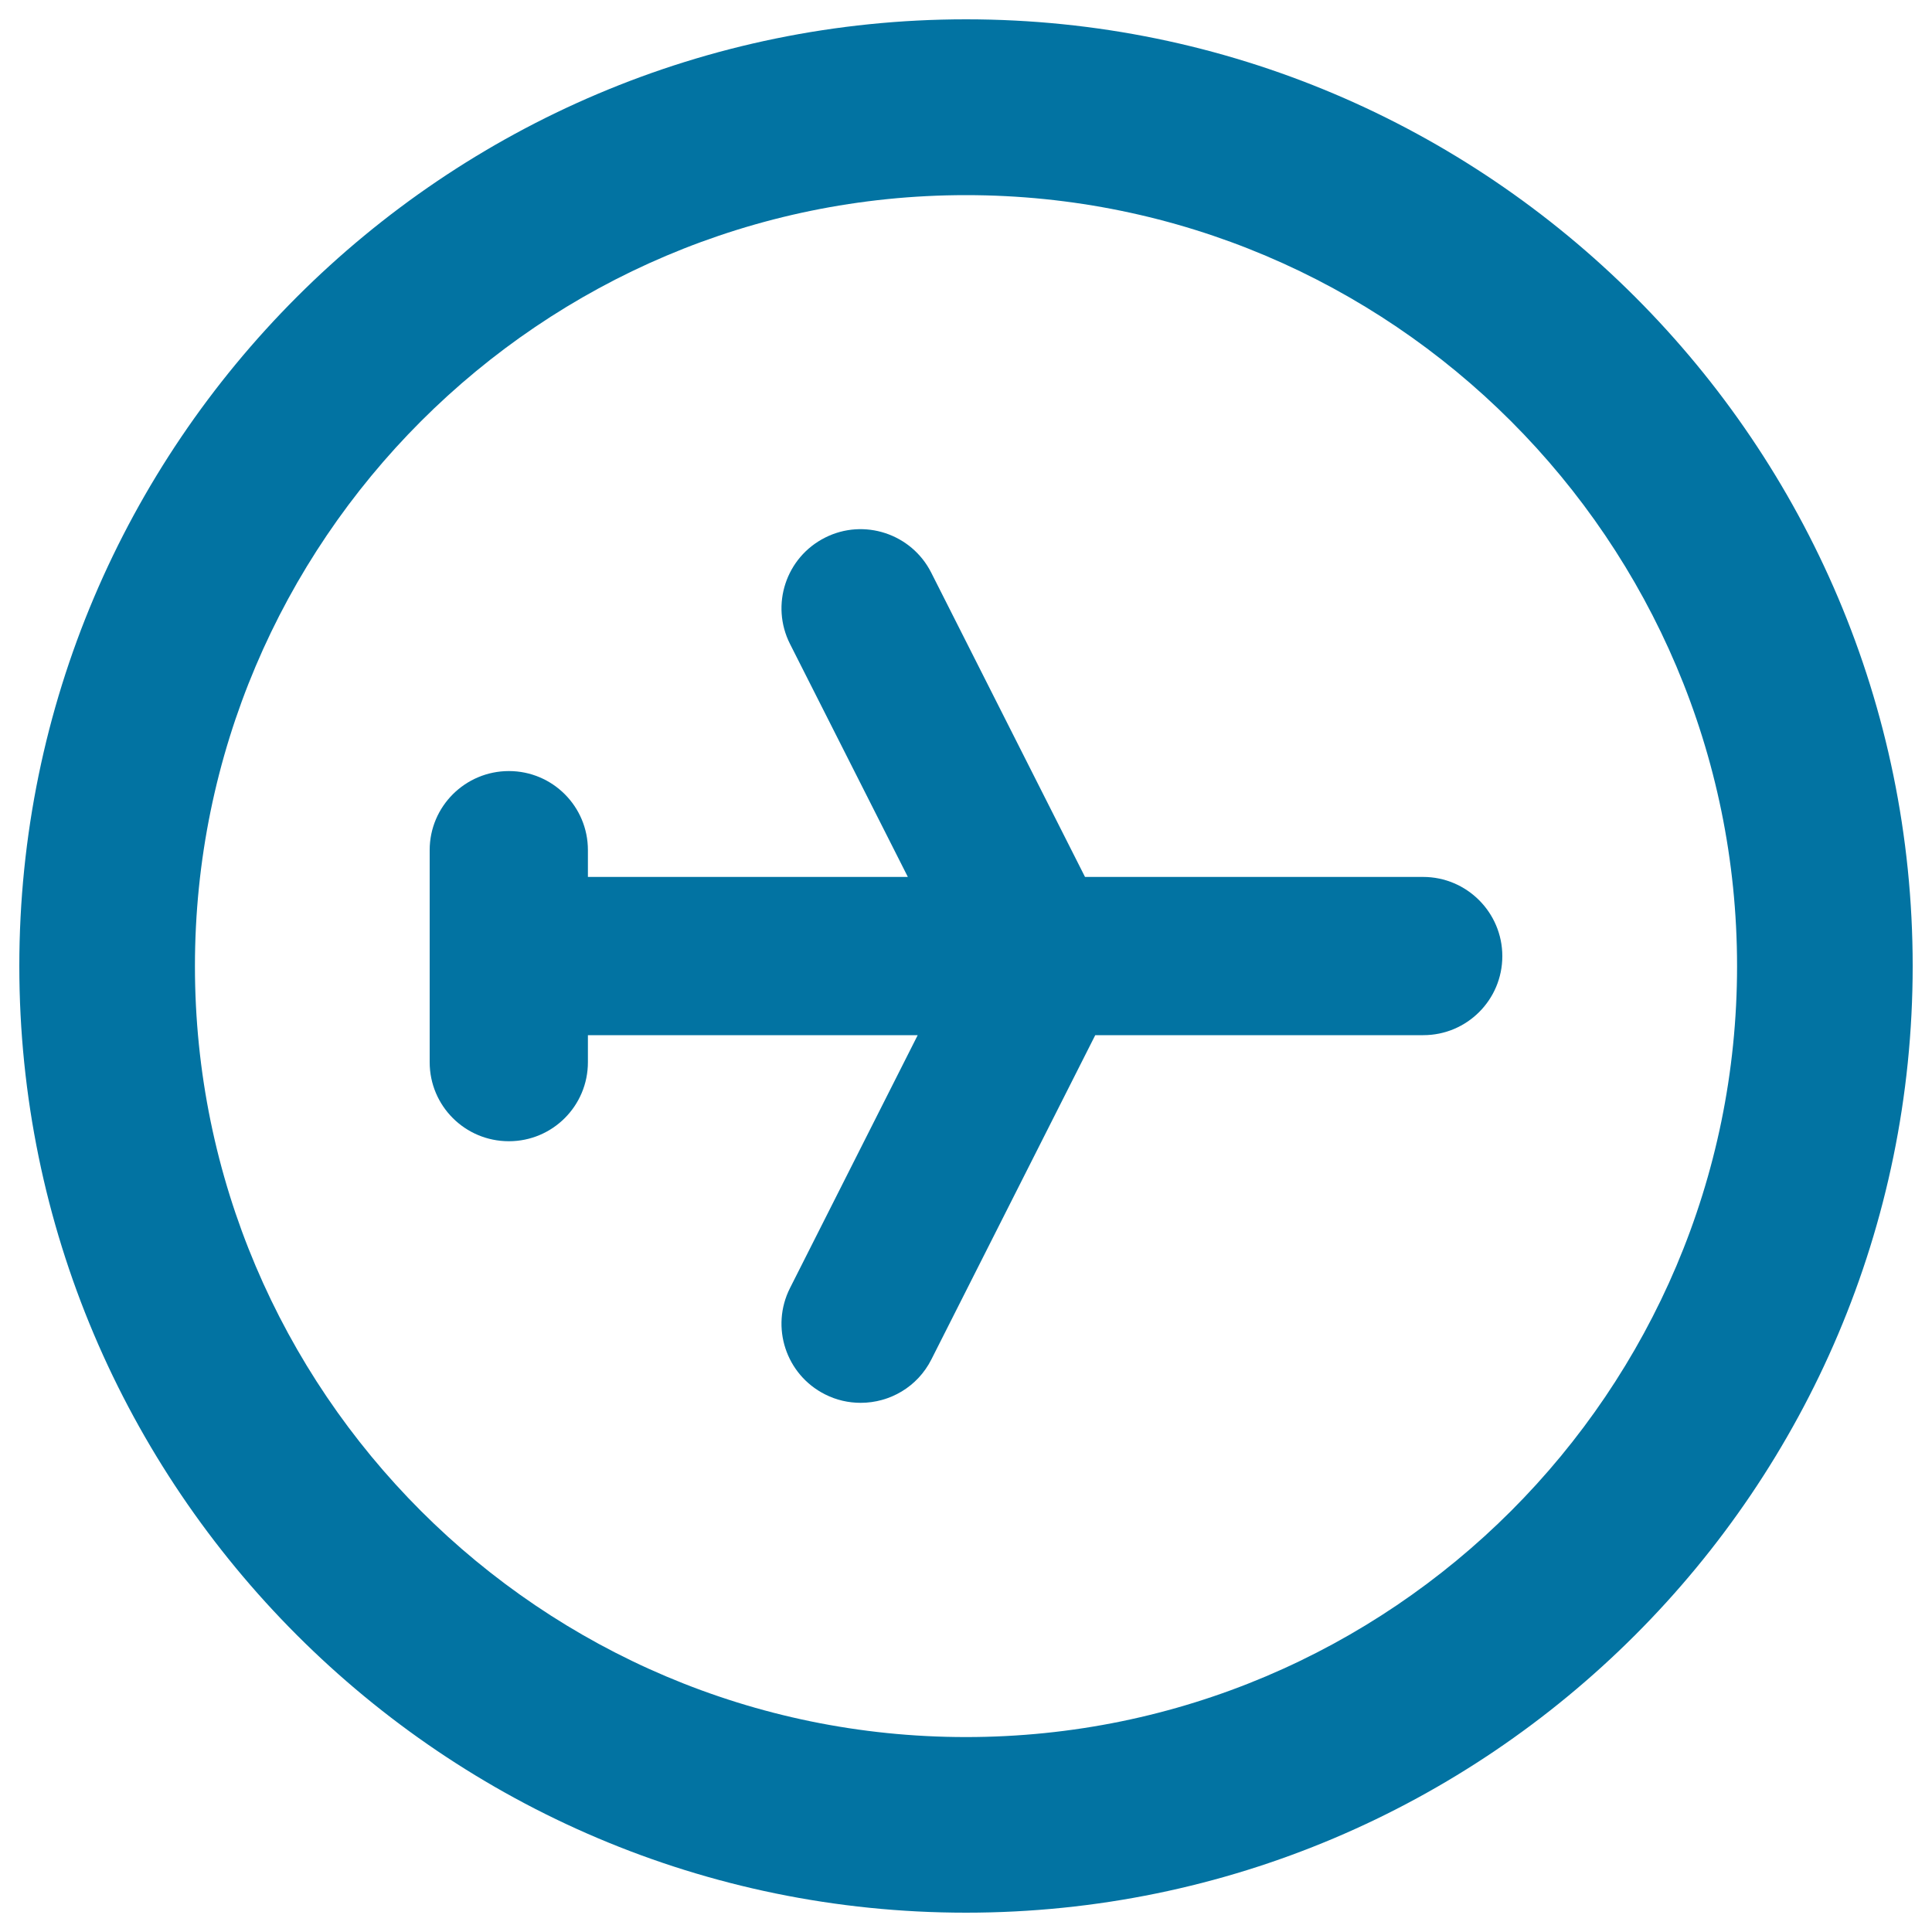 <svg xmlns="http://www.w3.org/2000/svg" viewBox="0 0 1000 1000" style="fill:#0273a2">
<title>Travel Sign SVG icon</title>
<g><g><g><path d="M500,10C229.8,10,10,229.8,10,500c0,270.2,219.8,490,490,490c270.2,0,490-219.8,490-490C990,229.8,770.2,10,500,10z M500,899.1c-220.1,0-399.1-179-399.1-399c0-220.1,179-399.1,399.1-399.1s399.1,179,399.1,399.1C899.1,720.1,720.1,899.1,500,899.1z"/></g><path d="M736.6,453.9h-175L482,296.4c-10.2-20.2-34.9-28.3-55-18.1c-20.2,10.2-28.3,34.8-18.1,55l61,120.6H304.3V440c0-22.6-18.3-40.9-40.9-40.9c-22.6,0-41,18.3-41,40.9v109.8c0,22.6,18.3,40.9,41,40.9c22.6,0,40.9-18.3,40.9-40.9v-14H475l-66.1,130.9c-10.2,20.2-2.1,44.8,18.1,55c5.9,3,12.2,4.4,18.5,4.4c15,0,29.4-8.2,36.6-22.5l84.8-167.8h169.8c22.6,0,40.9-18.3,40.9-40.9S759.2,453.9,736.6,453.9z"/></g></g>
</svg>